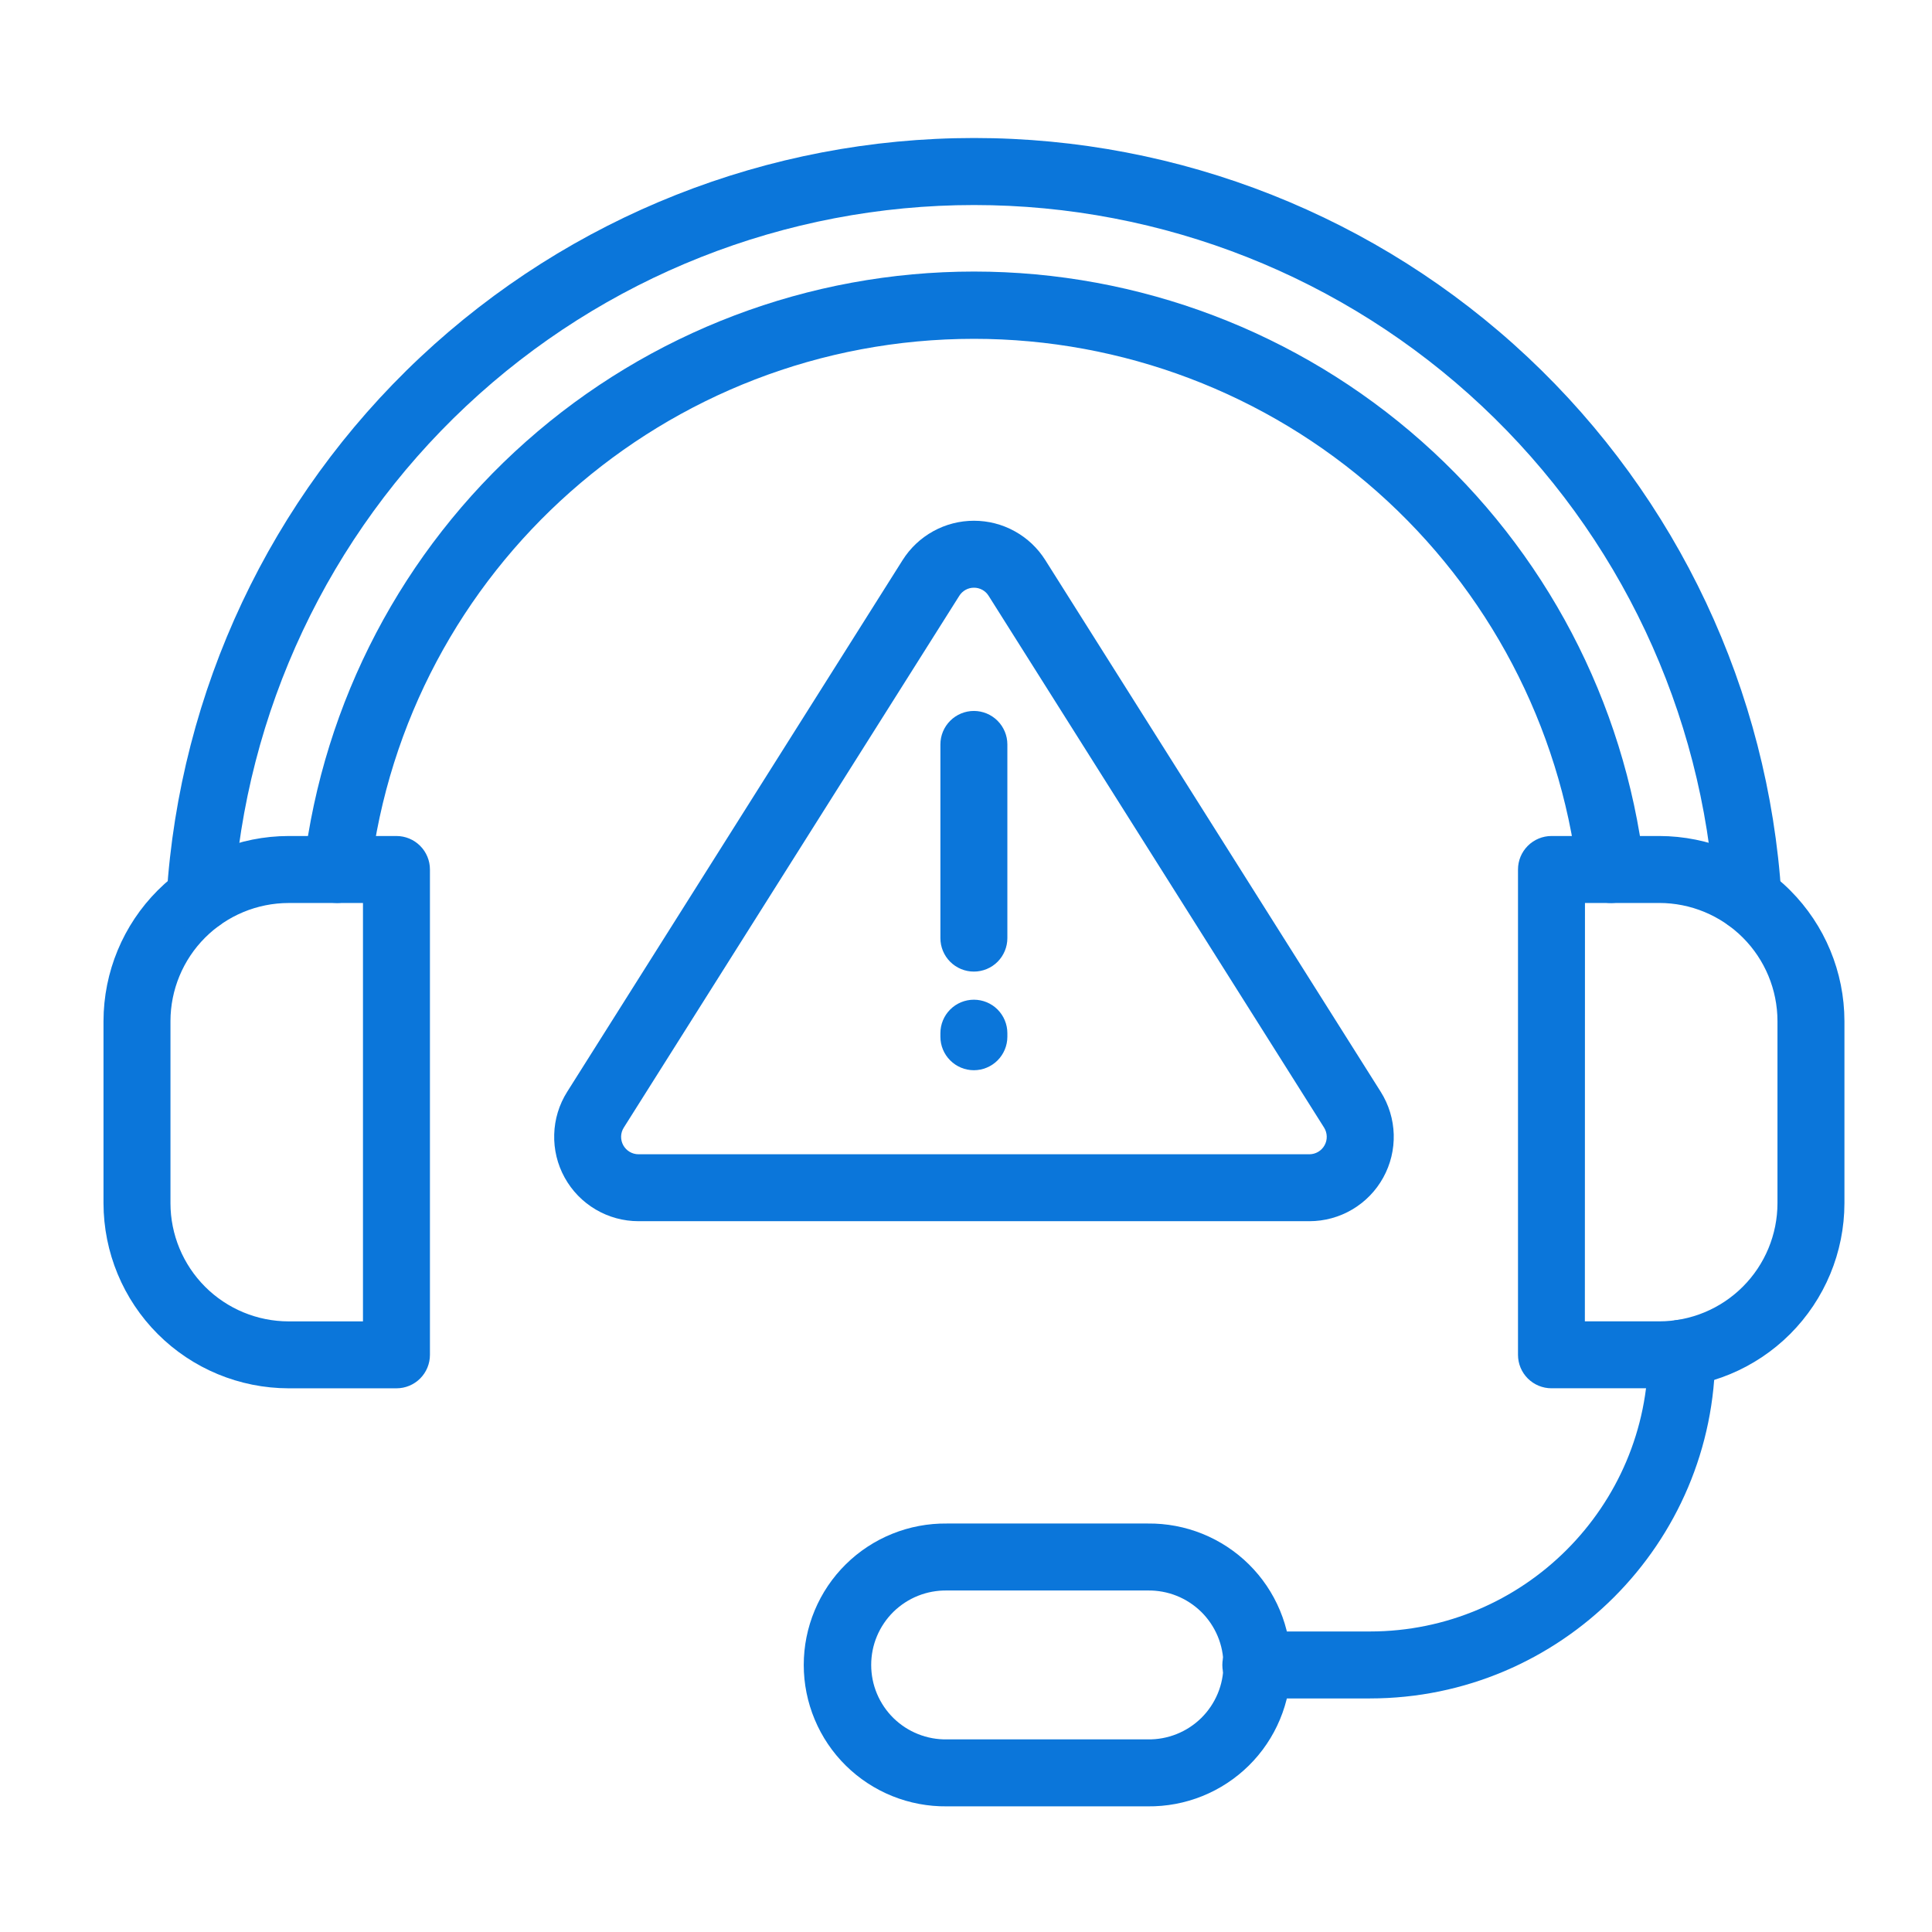 <?xml version="1.0" encoding="UTF-8"?>
<svg xmlns="http://www.w3.org/2000/svg" width="56" height="56" viewBox="0 0 56 56" fill="none">
  <path d="M48.096 40.24H44.97C44.713 40.24 44.466 40.138 44.284 39.956C44.102 39.774 44 39.528 44 39.27V25.203C44 24.945 44.102 24.699 44.284 24.517C44.466 24.335 44.713 24.232 44.97 24.232H48.098C49.52 24.235 50.884 24.801 51.889 25.807C52.895 26.813 53.46 28.176 53.462 29.598V34.875C53.46 36.298 52.894 37.661 51.888 38.667C50.882 39.673 49.518 40.239 48.096 40.24ZM45.938 38.3H48.096C49.004 38.299 49.875 37.938 50.517 37.295C51.159 36.653 51.52 35.783 51.521 34.875V29.598C51.52 28.69 51.159 27.819 50.517 27.177C49.875 26.535 49.004 26.174 48.096 26.173H45.941L45.938 38.3Z" fill="#0B76DA"></path>
  <path d="M11.491 40.241H8.366C6.943 40.239 5.579 39.674 4.573 38.668C3.567 37.662 3.002 36.298 3 34.875V29.598C3.002 28.176 3.567 26.812 4.573 25.806C5.579 24.8 6.943 24.234 8.366 24.232H11.491C11.749 24.232 11.996 24.335 12.178 24.517C12.36 24.699 12.462 24.945 12.462 25.203V39.271C12.462 39.528 12.36 39.775 12.178 39.957C11.996 40.139 11.749 40.241 11.491 40.241ZM8.366 26.174C7.458 26.175 6.587 26.536 5.945 27.178C5.303 27.82 4.942 28.691 4.941 29.599V34.876C4.942 35.784 5.303 36.654 5.945 37.297C6.587 37.939 7.458 38.3 8.366 38.301H10.521V26.174H8.366Z" fill="#0B76DA"></path>
  <path d="M9.769 26.173C9.73 26.172 9.692 26.17 9.653 26.166C9.526 26.151 9.404 26.111 9.293 26.049C9.181 25.986 9.084 25.903 9.005 25.802C8.926 25.702 8.867 25.587 8.833 25.465C8.799 25.342 8.789 25.214 8.804 25.087C9.379 20.339 11.672 15.966 15.252 12.794C18.831 9.622 23.448 7.871 28.23 7.871C33.013 7.871 37.63 9.622 41.209 12.794C44.788 15.966 47.082 20.339 47.657 25.087C47.672 25.214 47.662 25.342 47.628 25.465C47.593 25.587 47.535 25.702 47.456 25.802C47.378 25.903 47.28 25.986 47.169 26.049C47.058 26.111 46.935 26.151 46.809 26.167C46.682 26.182 46.554 26.172 46.431 26.138C46.309 26.103 46.194 26.045 46.093 25.966C45.993 25.887 45.909 25.79 45.847 25.679C45.784 25.568 45.744 25.445 45.729 25.319C45.209 21.044 43.142 17.108 39.918 14.253C36.695 11.398 32.538 9.822 28.232 9.821C19.311 9.821 11.788 16.483 10.732 25.317C10.704 25.553 10.59 25.77 10.413 25.928C10.236 26.085 10.007 26.172 9.769 26.173Z" fill="#0B76DA"></path>
  <path d="M5.801 27.002C5.78 27.002 5.759 27.002 5.74 27.002C5.612 26.994 5.488 26.961 5.373 26.905C5.258 26.849 5.155 26.771 5.071 26.675C4.986 26.579 4.922 26.468 4.88 26.347C4.839 26.226 4.822 26.098 4.83 25.97C5.206 20.019 7.836 14.435 12.183 10.353C16.531 6.272 22.27 4 28.233 4C34.196 4 39.935 6.272 44.283 10.353C48.63 14.435 51.26 20.019 51.636 25.97C51.644 26.098 51.627 26.225 51.586 26.346C51.544 26.466 51.48 26.578 51.395 26.673C51.311 26.769 51.209 26.847 51.094 26.903C50.98 26.959 50.855 26.992 50.728 27C50.601 27.008 50.473 26.991 50.353 26.949C50.232 26.908 50.121 26.843 50.025 26.759C49.93 26.674 49.852 26.572 49.796 26.458C49.74 26.343 49.707 26.219 49.699 26.092C49.353 20.634 46.941 15.512 42.953 11.77C38.966 8.027 33.702 5.943 28.233 5.943C22.764 5.943 17.5 8.027 13.513 11.77C9.525 15.512 7.113 20.634 6.767 26.092C6.752 26.338 6.643 26.569 6.464 26.738C6.284 26.907 6.047 27.001 5.801 27.002Z" fill="#0B76DA"></path>
  <path d="M33.268 52.358H27.446C26.903 52.364 26.365 52.263 25.862 52.06C25.359 51.857 24.901 51.556 24.515 51.175C24.129 50.794 23.823 50.34 23.614 49.839C23.405 49.339 23.297 48.802 23.297 48.259C23.297 47.717 23.405 47.179 23.614 46.679C23.823 46.178 24.129 45.724 24.515 45.343C24.901 44.962 25.359 44.661 25.862 44.458C26.365 44.255 26.903 44.154 27.446 44.16H33.268C33.811 44.154 34.349 44.255 34.852 44.458C35.355 44.661 35.813 44.962 36.199 45.343C36.585 45.724 36.891 46.178 37.1 46.679C37.309 47.179 37.417 47.717 37.417 48.259C37.417 48.802 37.309 49.339 37.1 49.839C36.891 50.34 36.585 50.794 36.199 51.175C35.813 51.556 35.355 51.857 34.852 52.06C34.349 52.263 33.811 52.364 33.268 52.358ZM27.446 46.101C27.159 46.097 26.875 46.149 26.609 46.255C26.343 46.361 26.101 46.52 25.896 46.72C25.692 46.921 25.53 47.161 25.419 47.425C25.308 47.689 25.252 47.973 25.252 48.259C25.252 48.545 25.308 48.829 25.419 49.093C25.53 49.357 25.692 49.597 25.896 49.798C26.101 49.999 26.343 50.157 26.609 50.263C26.875 50.369 27.159 50.422 27.446 50.417H33.268C33.555 50.422 33.839 50.369 34.105 50.263C34.371 50.157 34.613 49.999 34.818 49.798C35.022 49.597 35.184 49.357 35.295 49.093C35.406 48.829 35.462 48.545 35.462 48.259C35.462 47.973 35.406 47.689 35.295 47.425C35.184 47.161 35.022 46.921 34.818 46.72C34.613 46.52 34.371 46.361 34.105 46.255C33.839 46.149 33.555 46.097 33.268 46.101H27.446Z" fill="#0B76DA"></path>
  <path d="M39.708 49.23H36.4C36.143 49.23 35.896 49.128 35.714 48.946C35.532 48.764 35.43 48.517 35.43 48.26C35.43 48.002 35.532 47.755 35.714 47.574C35.896 47.392 36.143 47.289 36.4 47.289H39.708C44.156 47.289 47.775 43.671 47.775 39.222C47.775 38.965 47.877 38.718 48.059 38.536C48.241 38.354 48.488 38.252 48.745 38.252C49.003 38.252 49.25 38.354 49.432 38.536C49.614 38.718 49.716 38.965 49.716 39.222C49.717 44.741 45.227 49.23 39.708 49.23Z" fill="#0B76DA"></path>
  <path d="M37.954 35.397H18.508C18.07 35.397 17.641 35.28 17.264 35.057C16.888 34.835 16.578 34.516 16.367 34.133C16.155 33.75 16.051 33.317 16.064 32.88C16.076 32.443 16.206 32.017 16.439 31.648L26.163 16.234C26.383 15.885 26.689 15.597 27.05 15.398C27.412 15.198 27.818 15.094 28.231 15.094C28.644 15.094 29.05 15.198 29.411 15.398C29.773 15.597 30.078 15.885 30.298 16.234L40.022 31.648C40.255 32.018 40.385 32.444 40.398 32.881C40.41 33.318 40.306 33.75 40.094 34.133C39.883 34.516 39.573 34.835 39.197 35.057C38.82 35.28 38.391 35.397 37.954 35.397ZM28.231 17.035C28.146 17.034 28.062 17.056 27.988 17.097C27.914 17.138 27.851 17.197 27.806 17.269L18.081 32.684C18.033 32.76 18.006 32.847 18.003 32.937C18.001 33.027 18.022 33.117 18.065 33.195C18.109 33.274 18.172 33.34 18.25 33.386C18.327 33.432 18.416 33.457 18.506 33.457H37.954C38.044 33.457 38.132 33.432 38.21 33.386C38.287 33.34 38.351 33.274 38.394 33.195C38.438 33.117 38.459 33.027 38.456 32.937C38.453 32.847 38.427 32.76 38.379 32.684L28.655 17.269C28.61 17.197 28.548 17.138 28.474 17.097C28.399 17.056 28.316 17.034 28.231 17.035Z" fill="#0B76DA"></path>
  <path d="M28.228 28.162C27.971 28.162 27.724 28.06 27.542 27.878C27.36 27.696 27.258 27.449 27.258 27.192V21.578C27.258 21.32 27.36 21.074 27.542 20.892C27.724 20.71 27.971 20.607 28.228 20.607C28.486 20.607 28.733 20.71 28.915 20.892C29.096 21.074 29.199 21.32 29.199 21.578V27.192C29.199 27.449 29.096 27.696 28.915 27.878C28.733 28.06 28.486 28.162 28.228 28.162Z" fill="#0B76DA"></path>
  <path d="M28.228 31.021C27.971 31.021 27.724 30.918 27.542 30.736C27.36 30.554 27.258 30.308 27.258 30.05V29.947C27.258 29.69 27.36 29.443 27.542 29.261C27.724 29.079 27.971 28.977 28.228 28.977C28.486 28.977 28.733 29.079 28.915 29.261C29.096 29.443 29.199 29.69 29.199 29.947V30.05C29.199 30.308 29.096 30.554 28.915 30.736C28.733 30.918 28.486 31.021 28.228 31.021Z" fill="#0B76DA"></path>
</svg>
